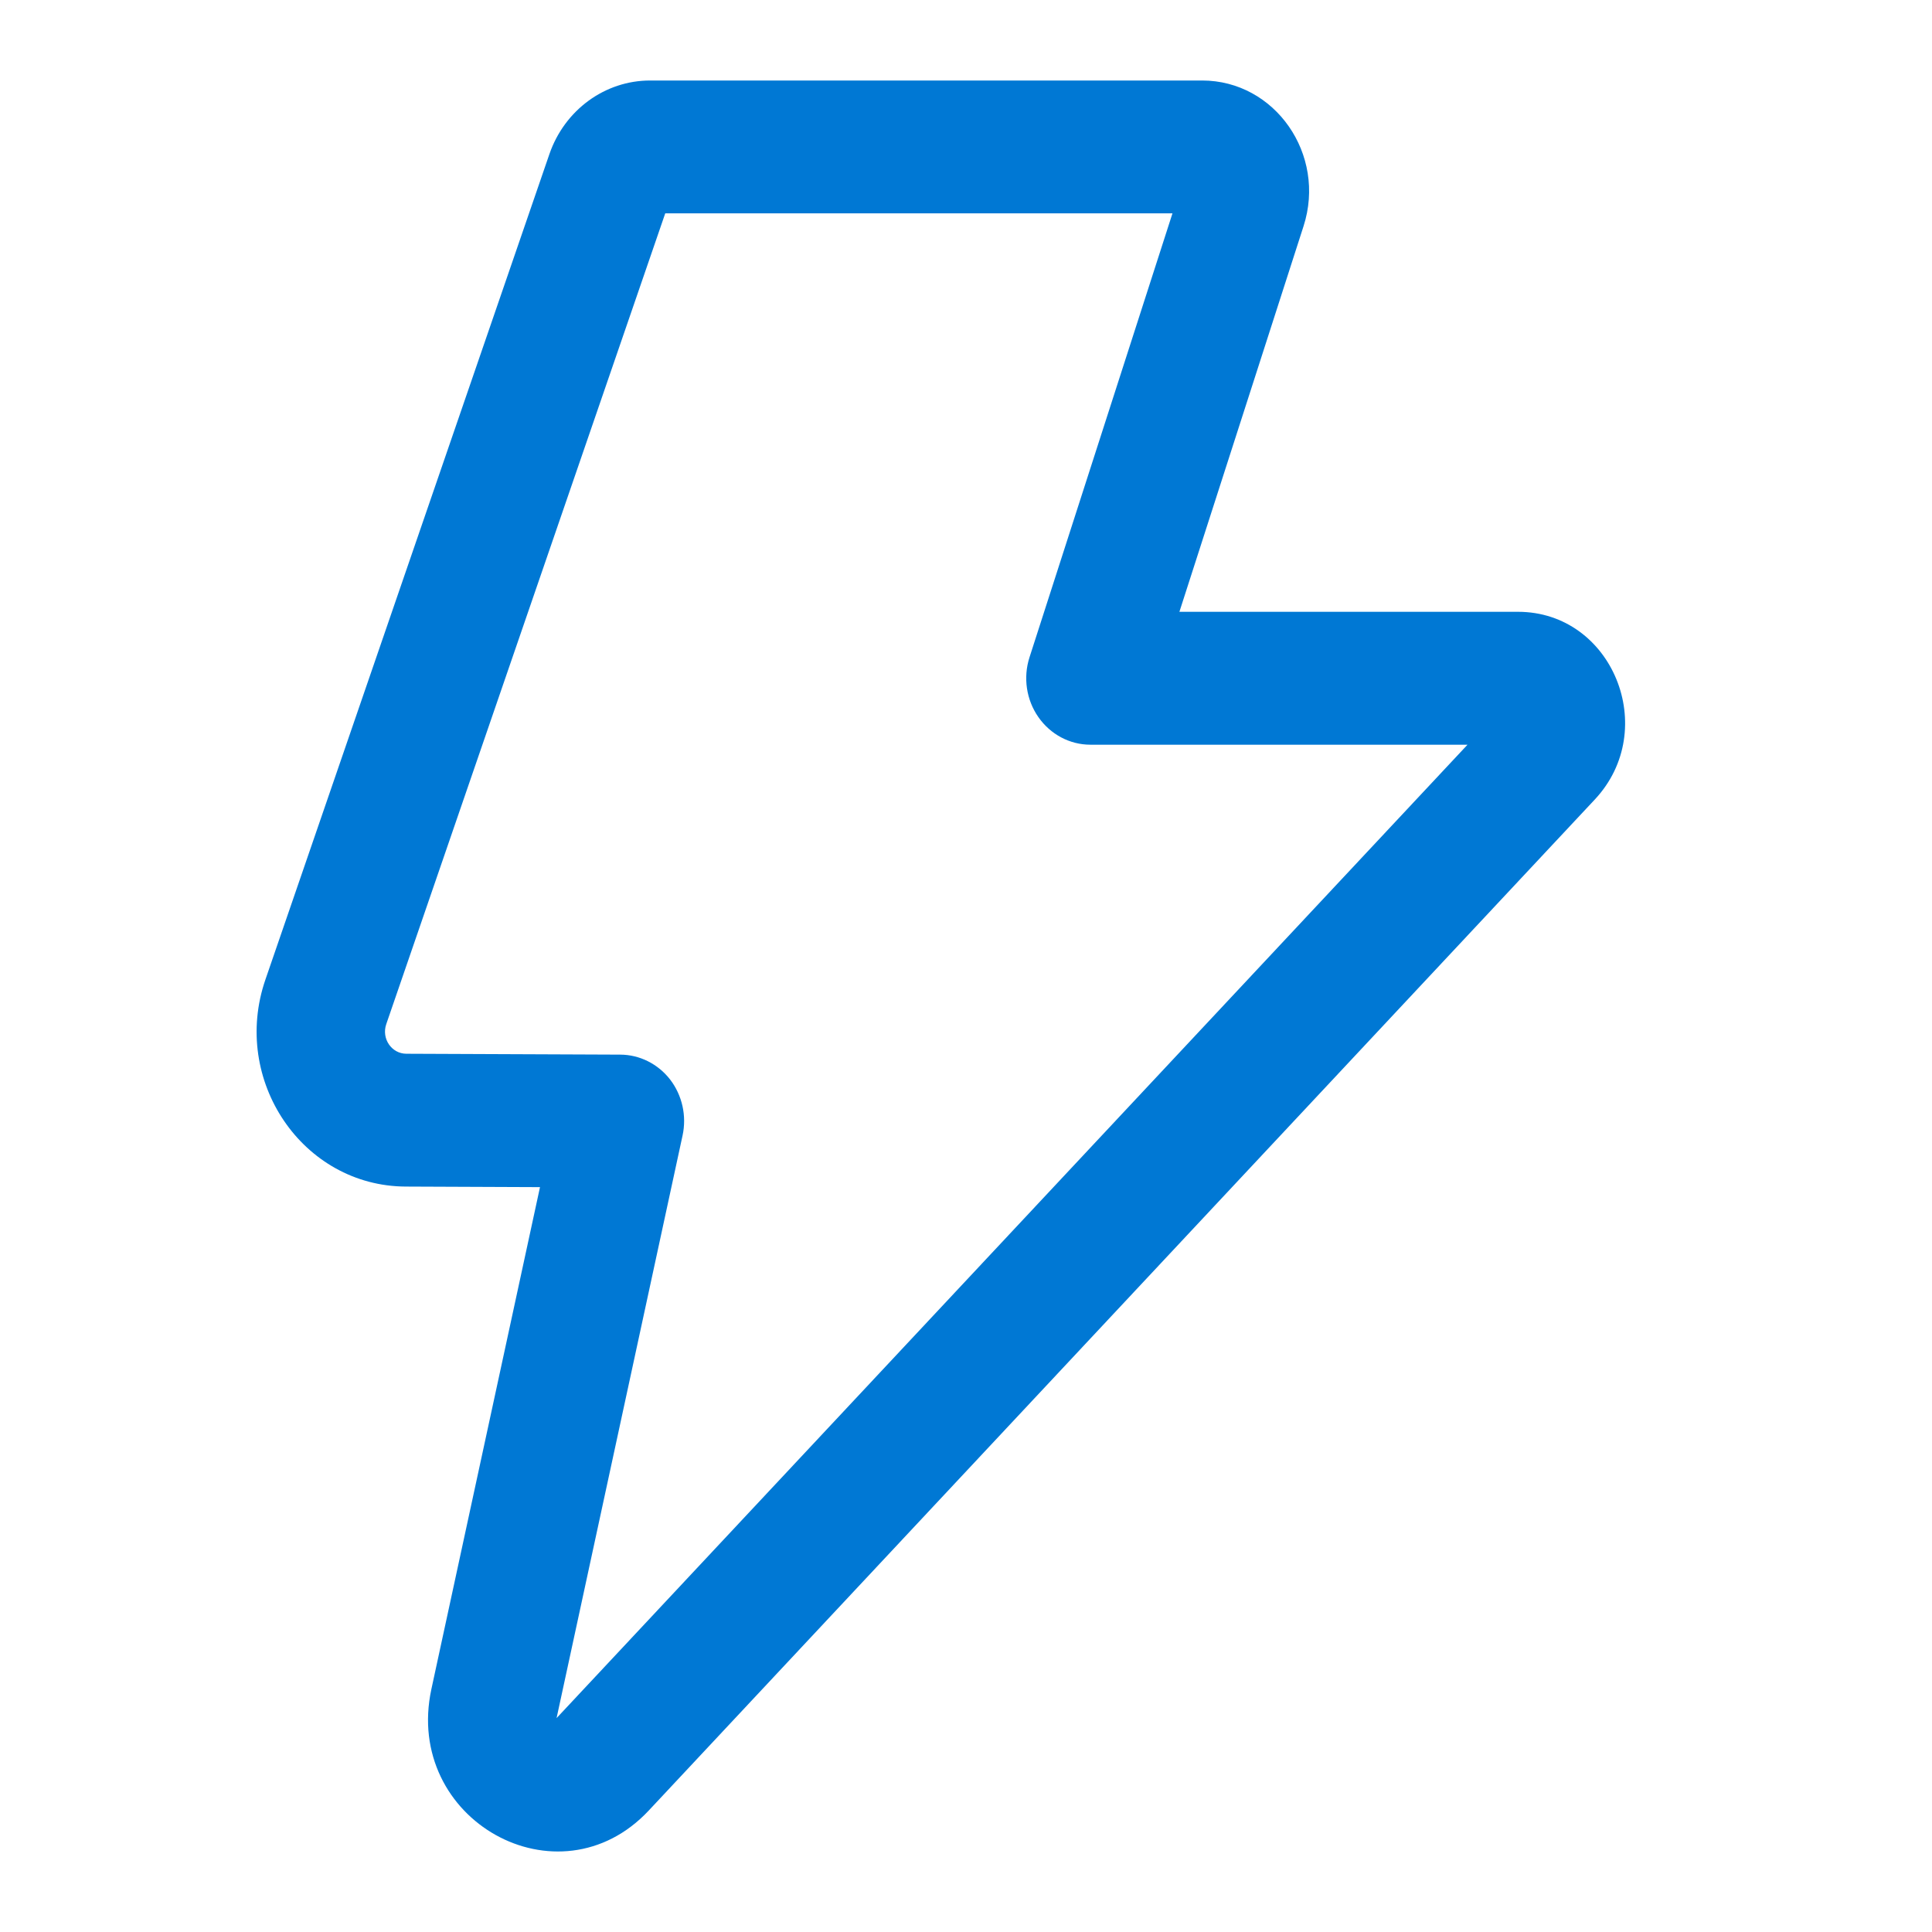 <svg width="24" height="24" viewBox="0 0 24 24" fill="none" xmlns="http://www.w3.org/2000/svg">
<path d="M6.825 1.914C7.014 1.366 7.515 1 8.076 1H14.933C15.84 1 16.48 1.92 16.193 2.81L14.651 7.6H18.857C20.03 7.6 20.627 9.06 19.811 9.932L8.059 22.491C6.939 23.687 5.008 22.608 5.359 20.982L6.708 14.747L5.041 14.74C3.759 14.735 2.867 13.42 3.297 12.169L6.825 1.914ZM8.264 2.65L4.798 12.723C4.737 12.902 4.864 13.089 5.047 13.09L7.705 13.101C7.946 13.102 8.174 13.216 8.325 13.411C8.475 13.607 8.532 13.862 8.479 14.106L6.914 21.343L18.23 9.251H13.545C13.289 9.251 13.049 9.123 12.899 8.908C12.749 8.693 12.708 8.416 12.789 8.165L14.565 2.65H8.264Z" fill="#0078D4"/>
</svg>
